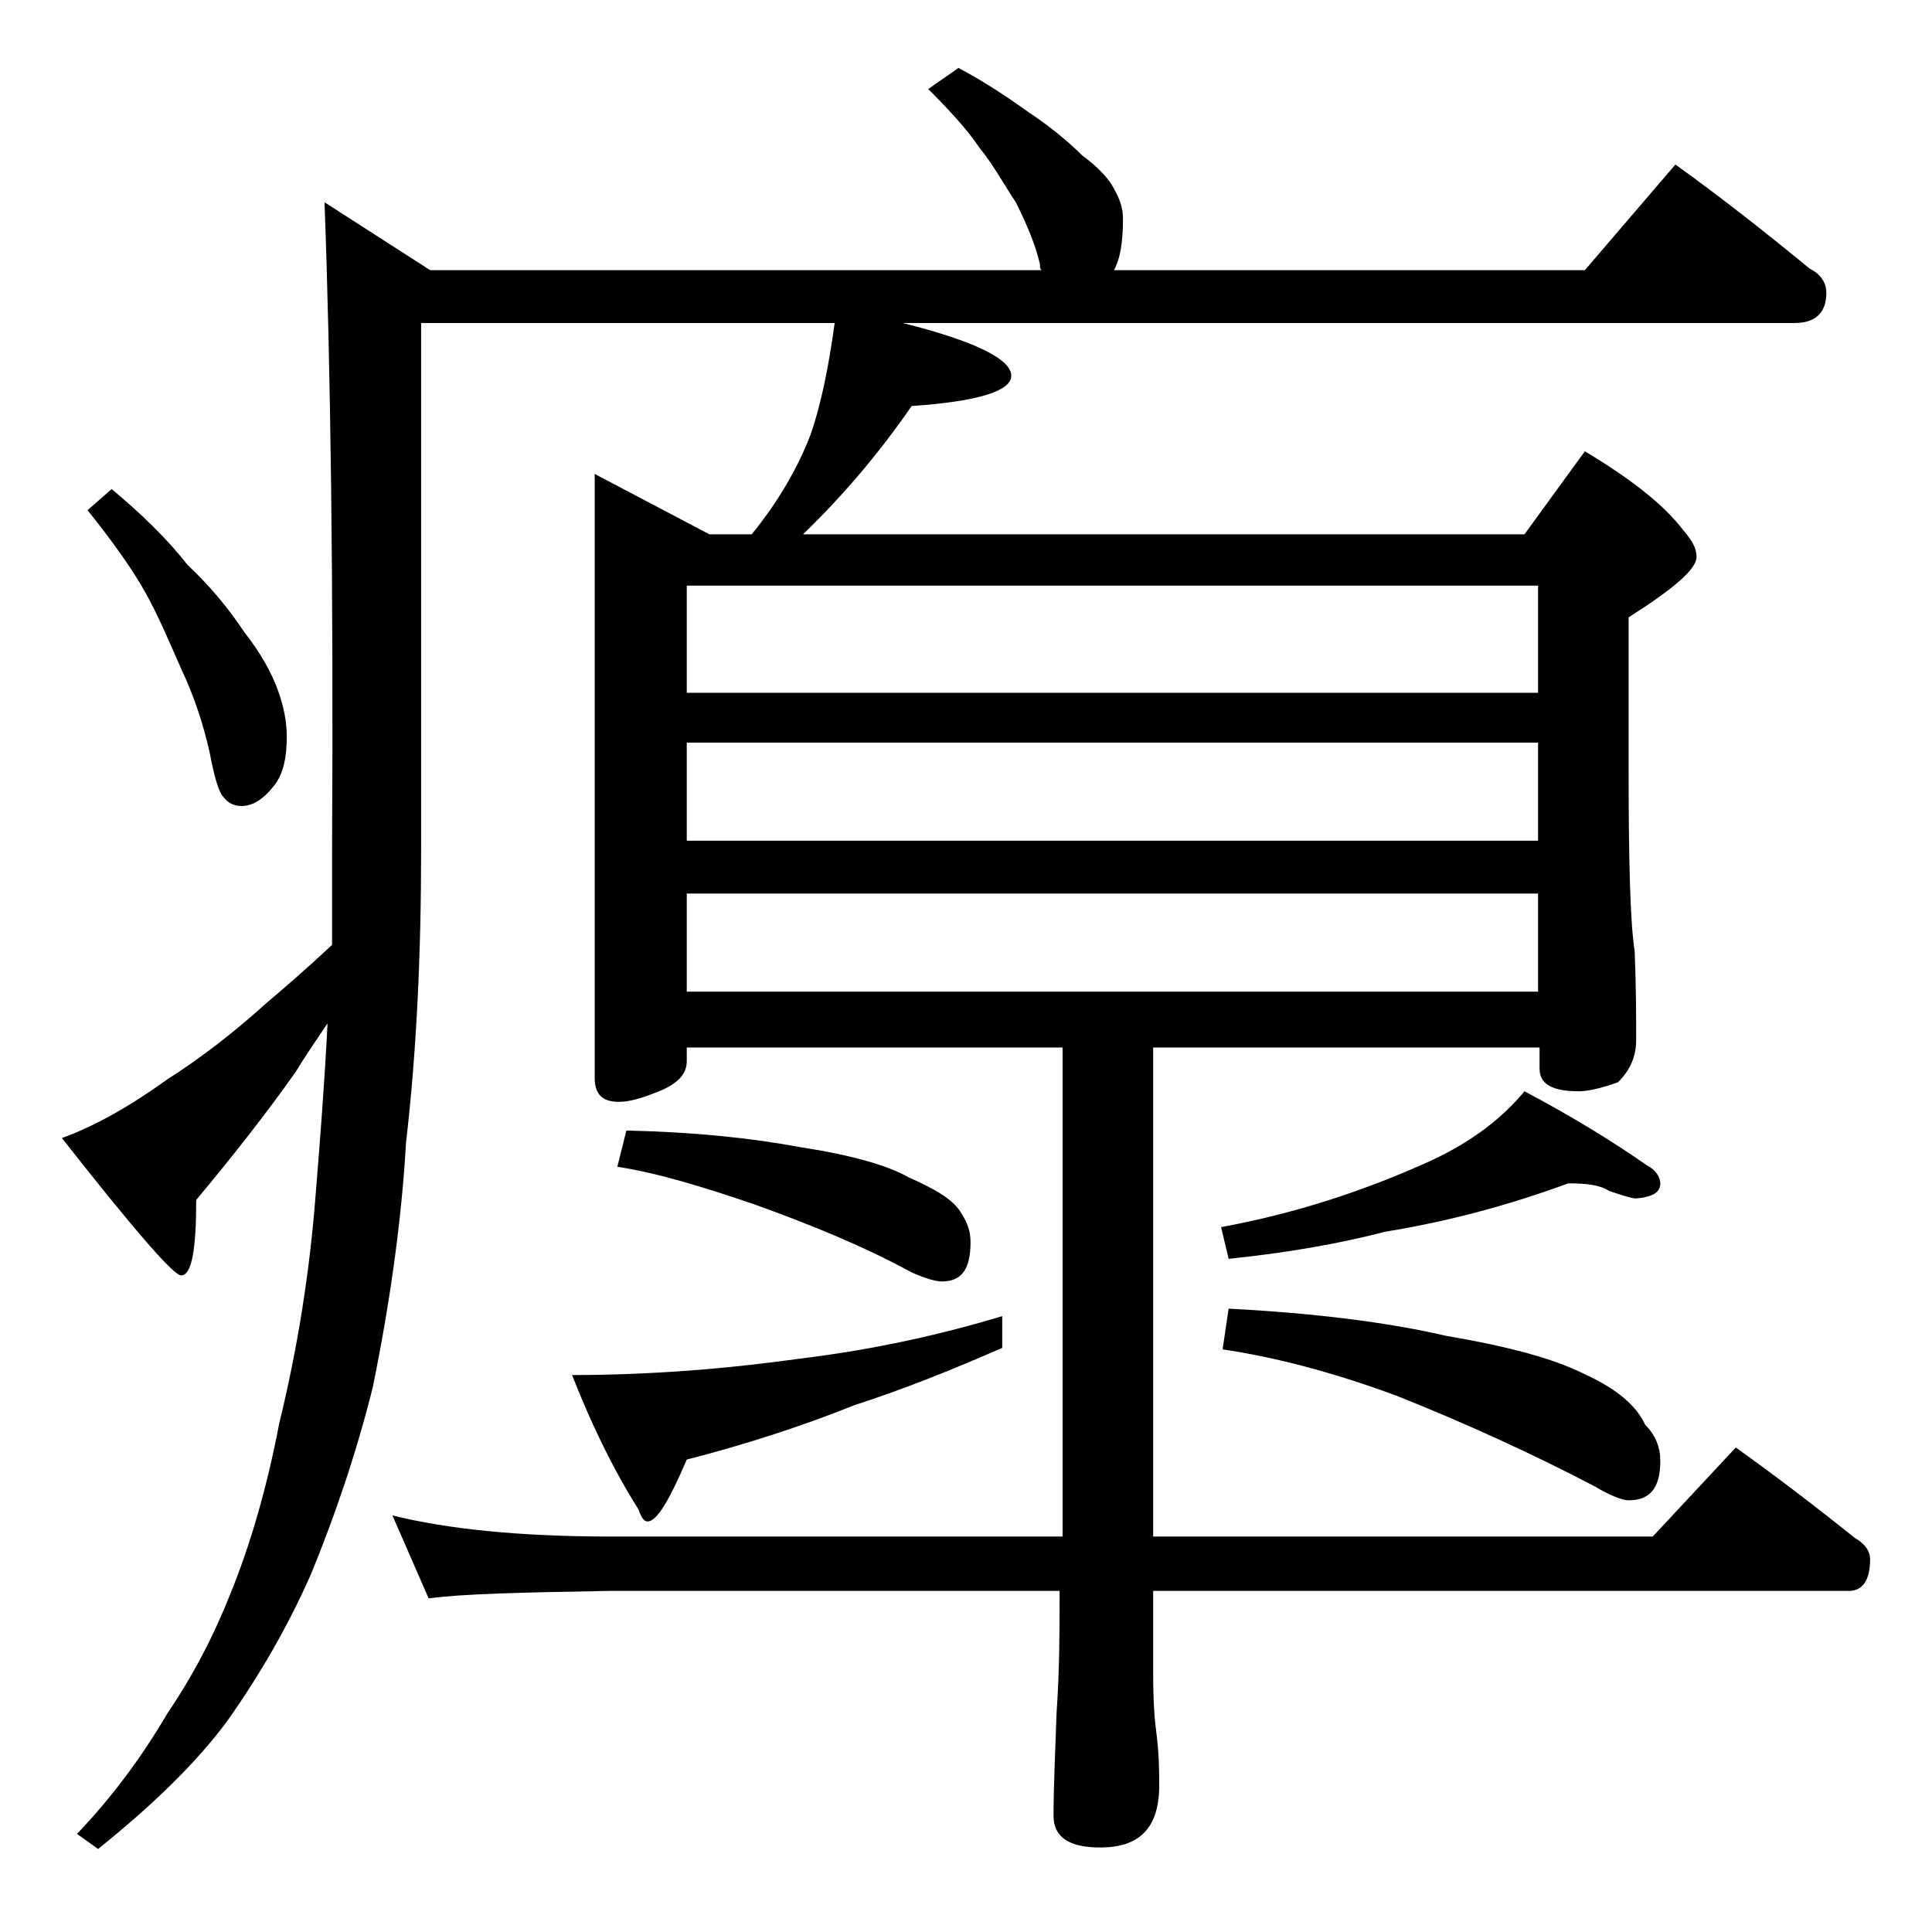 <?xml version="1.0" encoding="utf-8"?>
<!-- Generator: Adobe Illustrator 18.0.0, SVG Export Plug-In . SVG Version: 6.00 Build 0)  -->
<!DOCTYPE svg PUBLIC "-//W3C//DTD SVG 1.1//EN" "http://www.w3.org/Graphics/SVG/1.1/DTD/svg11.dtd">
<svg version="1.1" id="Layer_1" xmlns="http://www.w3.org/2000/svg" xmlns:xlink="http://www.w3.org/1999/xlink" x="0px" y="0px"
	 viewBox="0 0 128 128" enable-background="new 0 0 128 128" xml:space="preserve">
<path d="M111,10.9c3.2,2.3,6.1,4.6,8.9,6.9c0.8,0.4,1.1,1,1.1,1.6c0,1.3-0.7,2-2.1,2H59.8c4.8,1.2,7.2,2.4,7.2,3.5
	c0,1-2.2,1.7-6.6,2c-2,2.9-4.4,5.8-7.2,8.5H101l4-5.5c3,1.8,5.2,3.5,6.5,5.2c0.6,0.7,0.9,1.2,0.9,1.8c0,0.8-1.5,2.1-4.5,4v9.9
	c0,6.2,0.1,10.3,0.4,12.2c0.1,2.4,0.1,4.4,0.1,5.9c0,1.1-0.4,2-1.2,2.8c-1.1,0.4-2,0.6-2.6,0.6c-1.8,0-2.6-0.5-2.6-1.5v-1.4H76.4
	v32.4h33.1l5.5-5.9c2.8,2,5.4,4,7.9,6c0.7,0.4,1,0.9,1,1.4c0,1.4-0.5,2.1-1.4,2.1H76.4v5.5c0,1.8,0.1,3.1,0.2,3.8
	c0.2,1.5,0.2,2.7,0.2,3.6c0,2.8-1.3,4.1-3.9,4.1c-2.1,0-3.1-0.7-3.1-2.1c0-1.8,0.1-4,0.2-6.8c0.2-2.9,0.2-5.5,0.2-7.6v-0.5H40.5
	c-5.9,0.1-10,0.2-12.1,0.5l-2.4-5.5c3.6,0.9,8.4,1.4,14.5,1.4h29.9V69.4H45.5v0.9c0,0.8-0.5,1.4-1.6,1.9c-1.2,0.5-2.1,0.8-2.9,0.8
	c-1.1,0-1.6-0.5-1.6-1.6V31.4l7.6,4h2.8c1.8-2.2,3.1-4.5,3.9-6.6c0.7-2,1.2-4.5,1.6-7.4H27.9v34.9c0,6.9-0.3,13.4-1,19.4
	c-0.3,5.3-1.1,10.8-2.2,16.2c-1.1,4.4-2.5,8.5-4.1,12.4c-1.5,3.4-3.4,6.7-5.6,9.8c-2.1,2.8-4.9,5.5-8.5,8.4l-1.4-1
	c2.3-2.4,4.3-5.1,6-8c1.7-2.5,3.1-5.2,4.2-8c1.3-3.2,2.4-7,3.2-11.2c1.2-4.9,2-9.9,2.4-15c0.3-3.7,0.6-7.5,0.8-11.5
	c-0.8,1.2-1.5,2.2-2.1,3.2c-1.9,2.7-4.1,5.5-6.6,8.5c0,3.3-0.3,5-1,5c-0.5,0-3.1-3-7.9-9.1c2.2-0.8,4.5-2.1,7-3.9
	c2.2-1.4,4.4-3.1,6.5-5c1.3-1.1,2.8-2.4,4.4-3.9v-6.2c0.1-17.9-0.1-32.2-0.5-43l7,4.5H69c-0.1-0.1-0.1-0.2-0.1-0.4
	c-0.3-1.3-0.9-2.7-1.6-4.1c-0.8-1.2-1.5-2.5-2.4-3.6c-0.8-1.2-2-2.5-3.4-3.9l2-1.4c1.7,0.9,3.2,1.9,4.6,2.9c1.5,1,2.7,2,3.6,2.9
	c1.1,0.8,1.8,1.6,2.1,2.2c0.4,0.7,0.6,1.3,0.6,2c0,1.6-0.2,2.7-0.6,3.4H105L111,10.9z M7.4,32.4c1.9,1.6,3.6,3.2,5,5
	c1.6,1.5,2.8,3,3.8,4.5c1.1,1.4,1.8,2.7,2.2,3.8c0.4,1.1,0.6,2.1,0.6,3.1c0,1.3-0.2,2.4-0.8,3.2c-0.7,0.9-1.4,1.4-2.2,1.4
	c-0.5,0-0.9-0.2-1.2-0.6c-0.3-0.3-0.6-1.3-0.9-2.9c-0.4-1.8-1-3.7-1.9-5.6c-0.8-1.8-1.5-3.5-2.4-5.1c-0.9-1.6-2.2-3.4-3.8-5.4
	L7.4,32.4z M66.4,87.2v2.1c-3.2,1.4-6.4,2.7-9.8,3.8c-3.5,1.4-7.2,2.6-11.1,3.6c-1.2,2.8-2,4.1-2.6,4.1c-0.2,0-0.4-0.2-0.6-0.8
	c-1.7-2.7-3.1-5.6-4.4-8.9c5.1,0,10.2-0.4,15.2-1.1C58,89.4,62.4,88.4,66.4,87.2z M41.5,74.9C46,75,49.8,75.4,53,76
	c3.3,0.5,5.8,1.2,7.2,2c1.8,0.8,3,1.5,3.5,2.4c0.4,0.6,0.6,1.2,0.6,1.9c0,1.8-0.6,2.6-1.9,2.6c-0.4,0-1.1-0.2-2-0.6
	c-3.3-1.8-6.8-3.2-10.4-4.5c-3.5-1.2-6.5-2.1-9.1-2.5L41.5,74.9z M45.5,45.9h56.4v-7.1H45.5V45.9z M45.5,55.7h56.4v-6.5H45.5V55.7z
	 M45.5,65.7h56.4v-6.5H45.5V65.7z M103.9,78.4c-3.8,1.4-7.8,2.5-12.1,3.2c-3.1,0.8-6.5,1.4-10.4,1.8l-0.5-2.1
	c4.9-0.9,9.5-2.4,13.9-4.4c2.8-1.3,4.8-2.9,6.2-4.6c3.4,1.8,6.1,3.5,8.1,4.9c0.6,0.3,0.9,0.8,0.9,1.2c0,0.6-0.5,0.9-1.6,1
	c-0.3,0-0.9-0.2-1.8-0.5C106,78.5,105.1,78.4,103.9,78.4z M81.4,86.7c5.7,0.3,10.5,0.9,14.4,1.8c4.1,0.7,7.1,1.5,9.1,2.5
	c2.2,1,3.5,2.1,4.1,3.4c0.7,0.7,1,1.5,1,2.4c0,1.8-0.7,2.6-2.1,2.6c-0.4,0-1.2-0.3-2.2-0.9c-4.2-2.2-8.6-4.2-13.1-6
	c-4.3-1.6-8.2-2.6-11.6-3.1L81.4,86.7z"/>
</svg>
